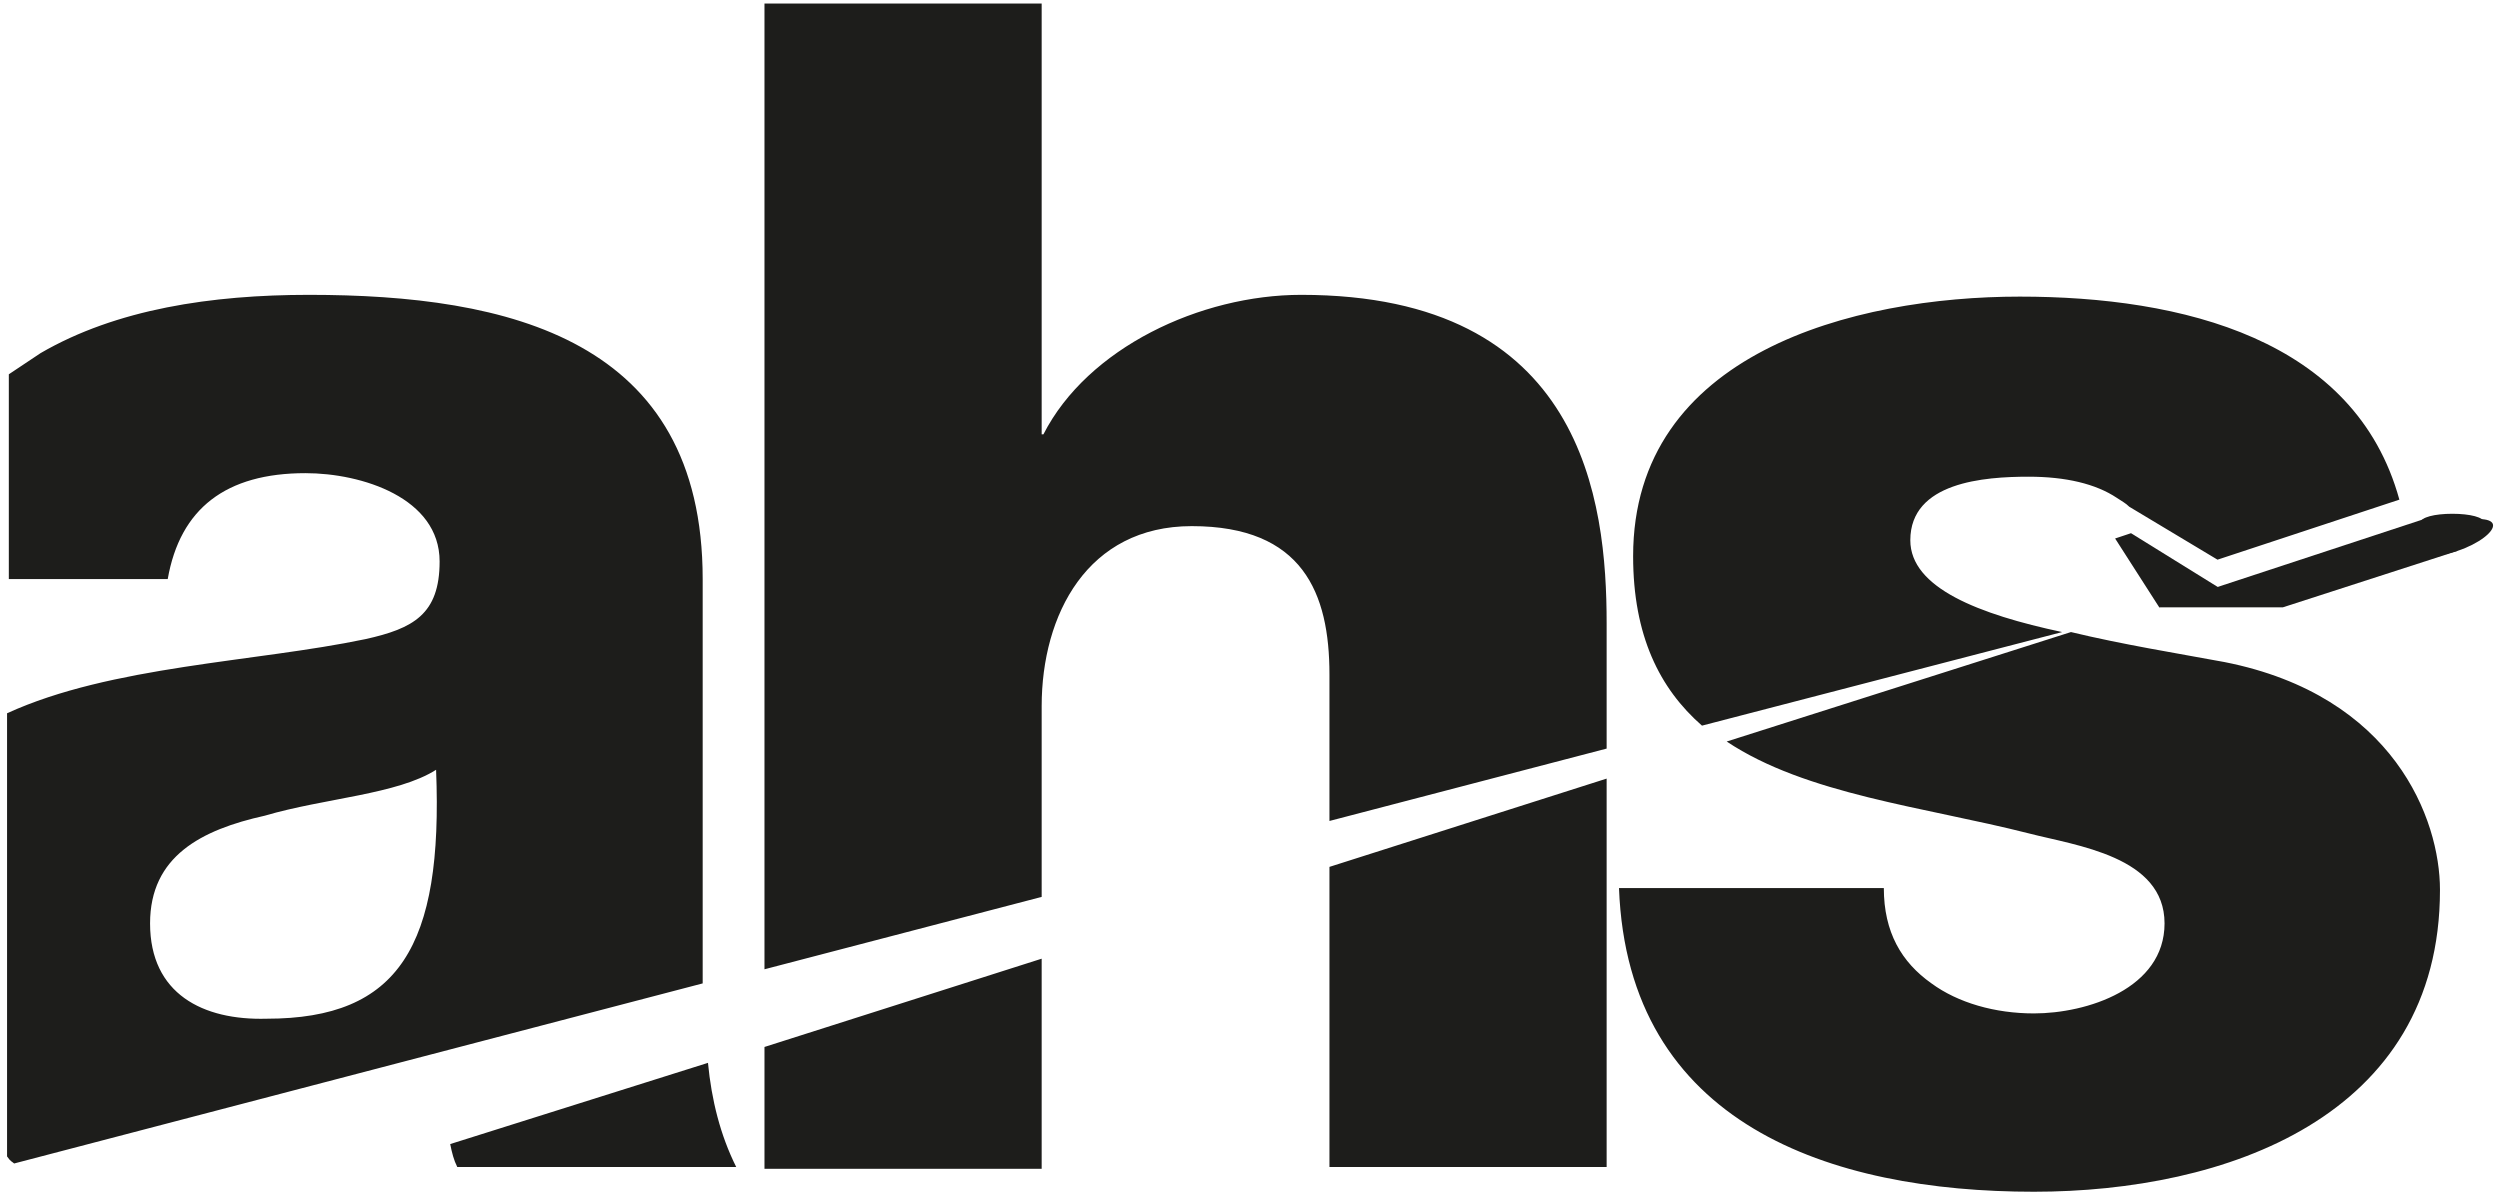 <?xml version="1.0" encoding="utf-8"?><svg xmlns="http://www.w3.org/2000/svg" xmlns:xlink="http://www.w3.org/1999/xlink" version="1.1" id="Ebene_1" x="0px" y="0px" viewBox="0 0 141.6 67.6" style="enable-background:new 0 0 141.6 67.6;" xml:space="preserve"><style type="text/css">.st0{fill:#1D1D1B;}</style><g><g><path class="st0" d="M125.6,31.7l10.3-3.4c-2.5-9.1-12.3-11.5-21.5-11.5c-9.4,0-21.9,3.2-21.9,14.7c0,4.5,1.5,7.5,3.9,9.6 l20.4-5.3c-4.7-1-8.6-2.5-8.6-5.2c0-3.3,4.2-3.6,6.7-3.6c2.1,0,3.8,0.4,5,1.2c0.3,0.2,0.5,0.3,0.7,0.5l0,0L125.6,31.7z M106.7,50.3h-15c0.5,13.4,12,17.2,23.5,17.2c10.8,0,23-4.2,23-17.1c0-4-2.6-11-12.2-12.9c-2.7-0.5-5.8-1-8.7-1.7L97.8,42 c4.5,3,11.2,3.7,17.1,5.2c2.7,0.7,7.7,1.3,7.7,5.1c0,3.7-4.4,5.1-7.4,5.1c-2.2,0-4.3-0.6-5.8-1.7 C107.7,54.5,106.7,52.8,106.7,50.3 M75.3,66.1H91v-22l-15.7,5V66.1z M75.3,46.5L91,42.4v-7.1c0-6.9-1.3-18.6-17.3-18.6 c-5.7,0-12.1,3-14.6,7.9H59V0.2H43.3v54.7L59,50.8V40c0-5.2,2.6-10.2,8.5-10.2c6.3,0,7.8,3.8,7.8,8.4v4.8V46.5z M25.9,66.1h15.8 c-0.9-1.8-1.4-3.8-1.6-5.9l-14.6,4.6C25.6,65.3,25.7,65.7,25.9,66.1 M0.8,65.9l39-10.2c0-0.7,0-1.3,0-1.9v-21 c0-13.6-11-16.1-22.3-16.1c-5.5,0-10.9,0.8-15.2,3.3c-0.6,0.4-1.2,0.8-1.8,1.2v11.6h9c0.7-4,3.3-6,7.8-6c3.2,0,7.6,1.4,7.6,5 c0,3-1.5,3.8-4.2,4.4c-6.2,1.3-14.4,1.5-20.3,4.2v25.1C0.6,65.8,0.7,65.8,0.8,65.9 M8.5,52.3c0-3.8,2.9-5.3,6.5-6.1 c3.4-1,7.5-1.2,9.7-2.6c0.4,10-2.1,14.1-9.6,14.1C11.5,57.8,8.5,56.3,8.5,52.3 M59,54.3l-15.7,5v6.9H59V54.3z"/><path class="st0" d="M139.2,31.2c1.2-0.4,2.1-1.1,2-1.5c-0.1-0.4-1.2-0.4-2.5,0c-1.2,0.4-2.1,1.1-2,1.5 C136.8,31.6,137.9,31.6,139.2,31.2"/><path class="st0" d="M138.9,30.1c1,0,1.8-0.2,1.8-0.5c0-0.3-0.8-0.5-1.8-0.5c-1,0-1.8,0.2-1.8,0.5 C137.1,29.9,137.9,30.1,138.9,30.1"/><polygon class="st0" points="122.3,34.4 129.3,34.4 139.2,31.2 137.6,29.3 122.4,34.3 "/><polyline class="st0" points="122.3,34.4 119.8,30.5 120.7,30.2 125.7,33.3 "/></g></g></svg>